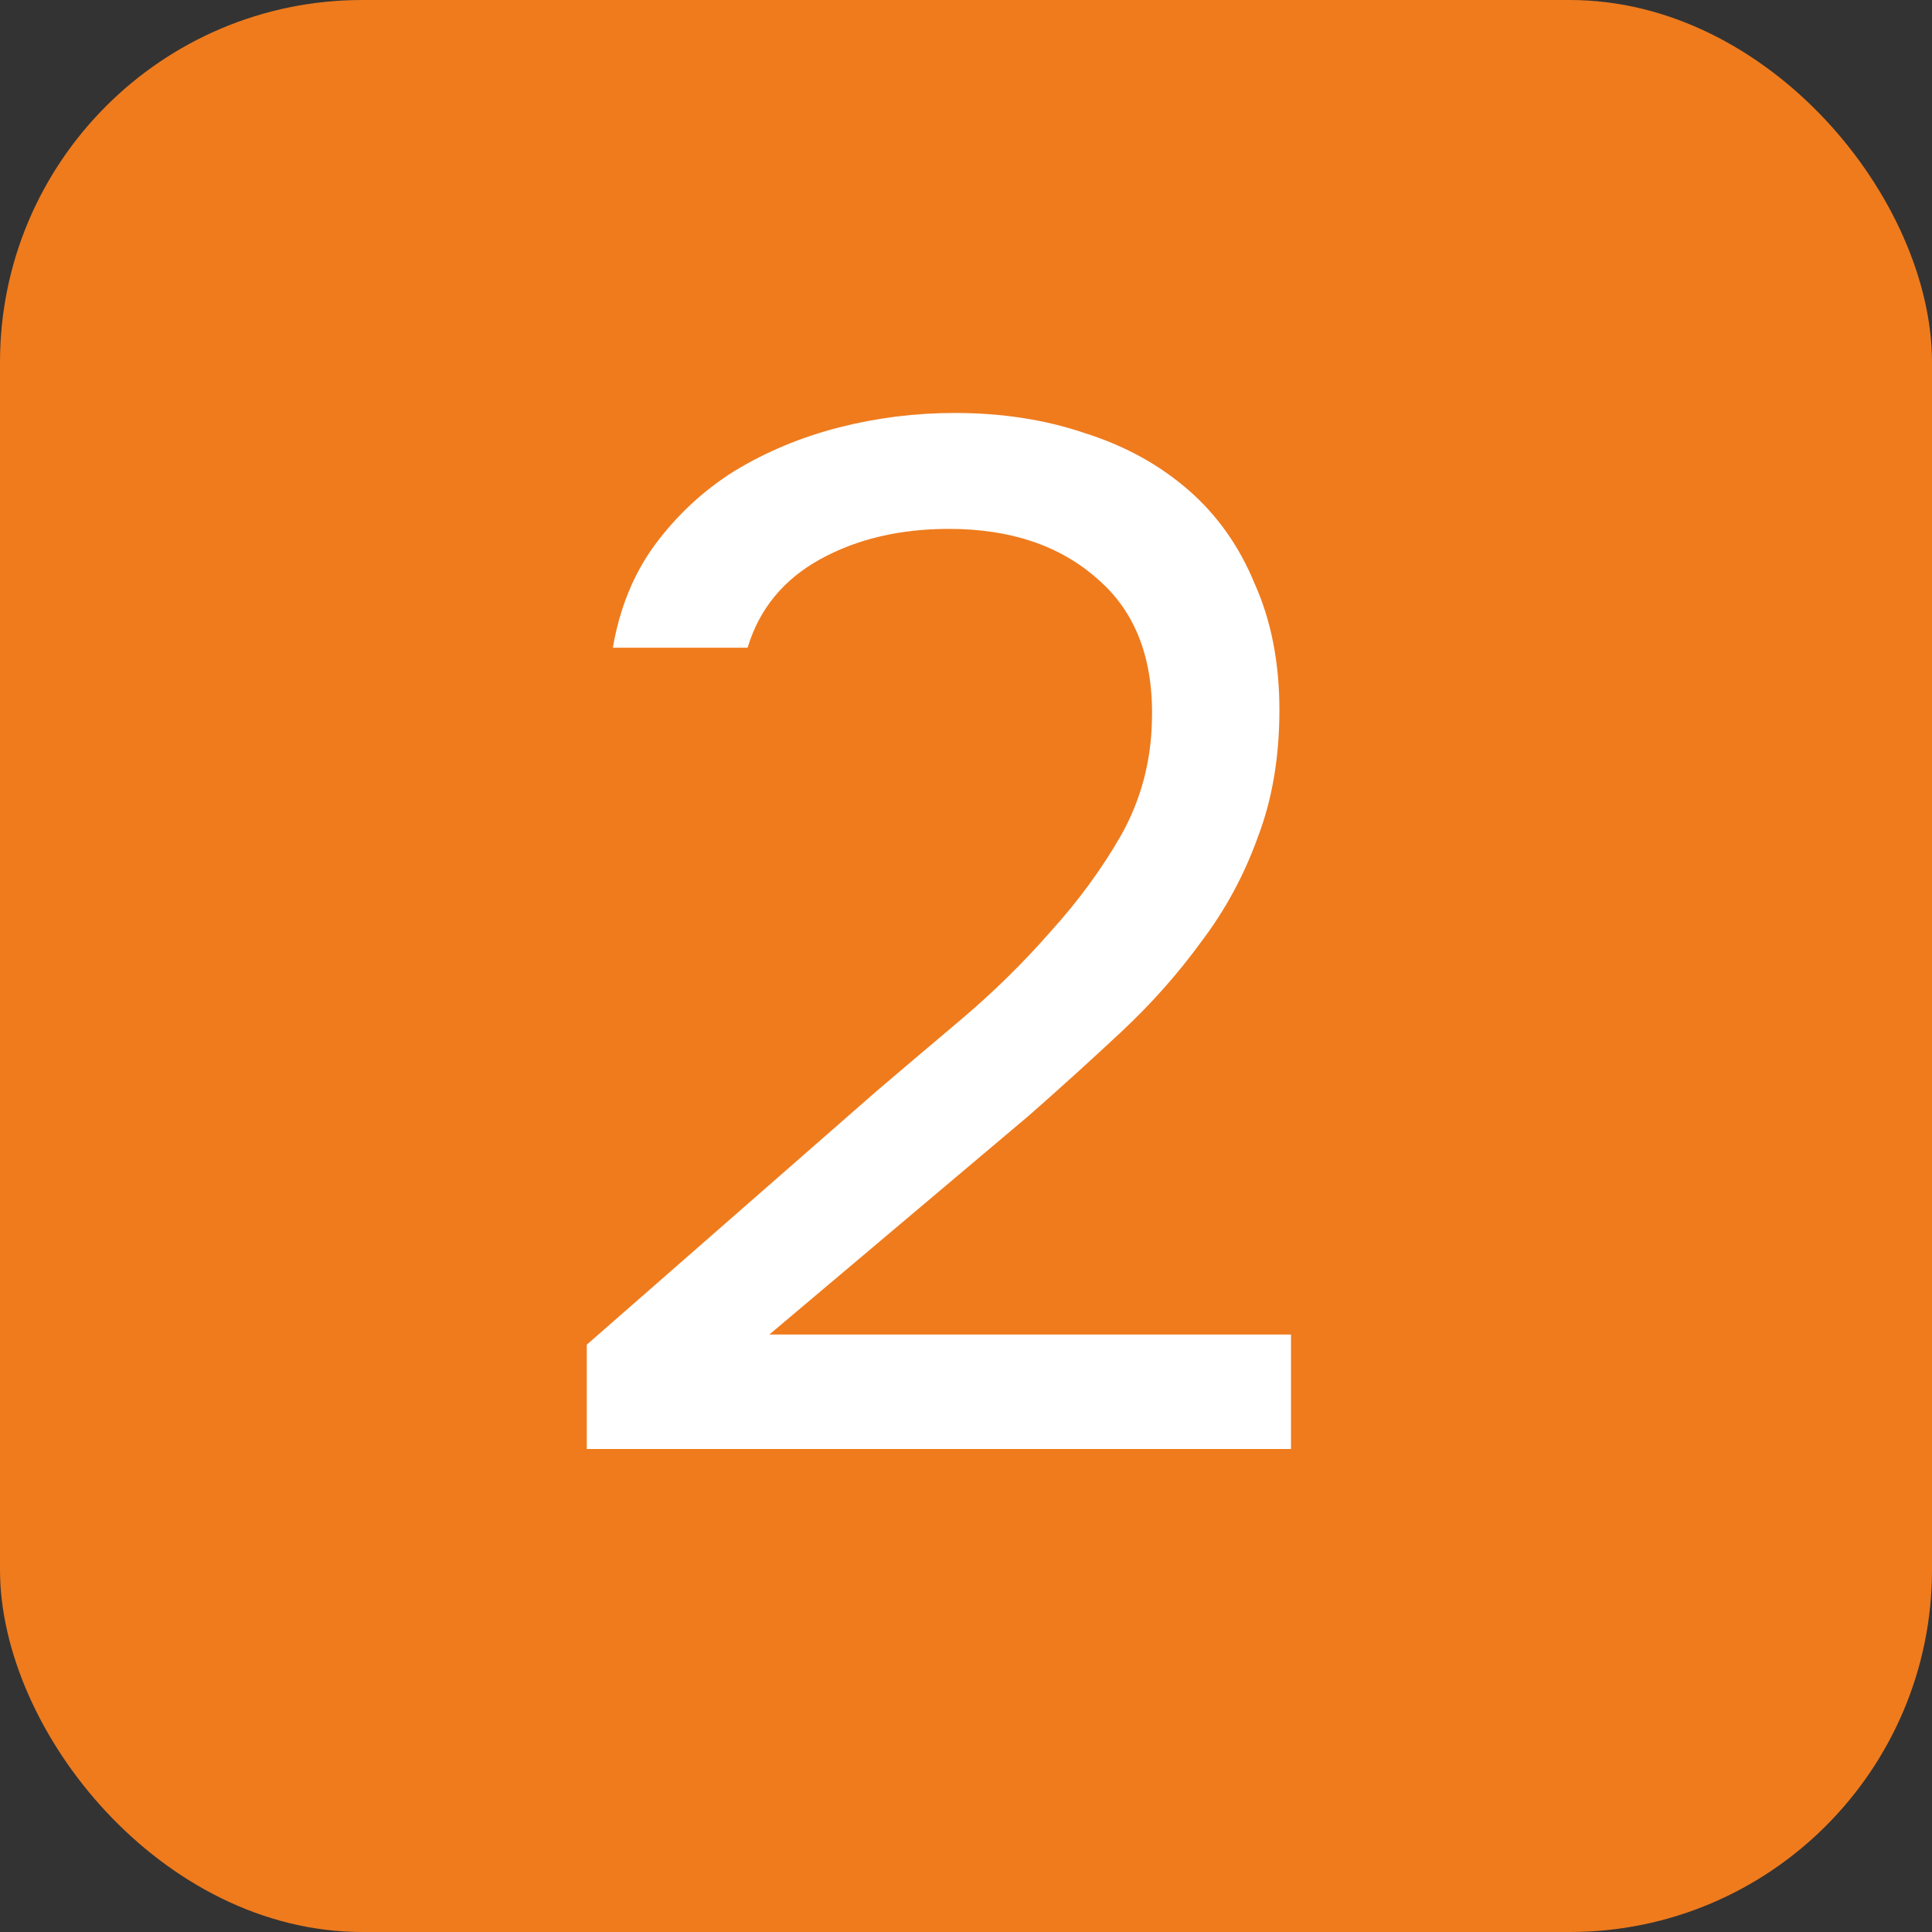 <?xml version="1.0" encoding="UTF-8"?> <svg xmlns="http://www.w3.org/2000/svg" width="32" height="32" viewBox="0 0 32 32" fill="none"><rect x="0" y="0" width="32" height="32" fill="#333333" stroke="none"/> <rect width="32" height="32" rx="6" fill="#EF7B1D"></rect> <path d="M14.519 18.072C14.951 17.704 15.423 17.304 15.935 16.872C16.463 16.424 16.951 15.944 17.399 15.432C17.863 14.92 18.255 14.384 18.575 13.824C18.895 13.248 19.063 12.624 19.079 11.952C19.111 10.928 18.815 10.144 18.191 9.6C17.567 9.04 16.743 8.76 15.719 8.76C14.903 8.76 14.191 8.928 13.583 9.264C12.975 9.6 12.575 10.088 12.383 10.728H10.151C10.263 10.072 10.495 9.504 10.847 9.024C11.215 8.528 11.655 8.12 12.167 7.8C12.695 7.48 13.271 7.24 13.895 7.08C14.519 6.92 15.159 6.84 15.815 6.84C16.599 6.84 17.319 6.952 17.975 7.176C18.631 7.384 19.199 7.696 19.679 8.112C20.159 8.528 20.527 9.048 20.783 9.672C21.055 10.28 21.191 10.976 21.191 11.76C21.191 12.544 21.071 13.248 20.831 13.872C20.607 14.496 20.295 15.072 19.895 15.6C19.511 16.128 19.071 16.624 18.575 17.088C18.079 17.552 17.567 18.016 17.039 18.48L12.743 22.104H21.383V24H9.719V22.272L14.519 18.072Z" fill="white"></path> </svg> 